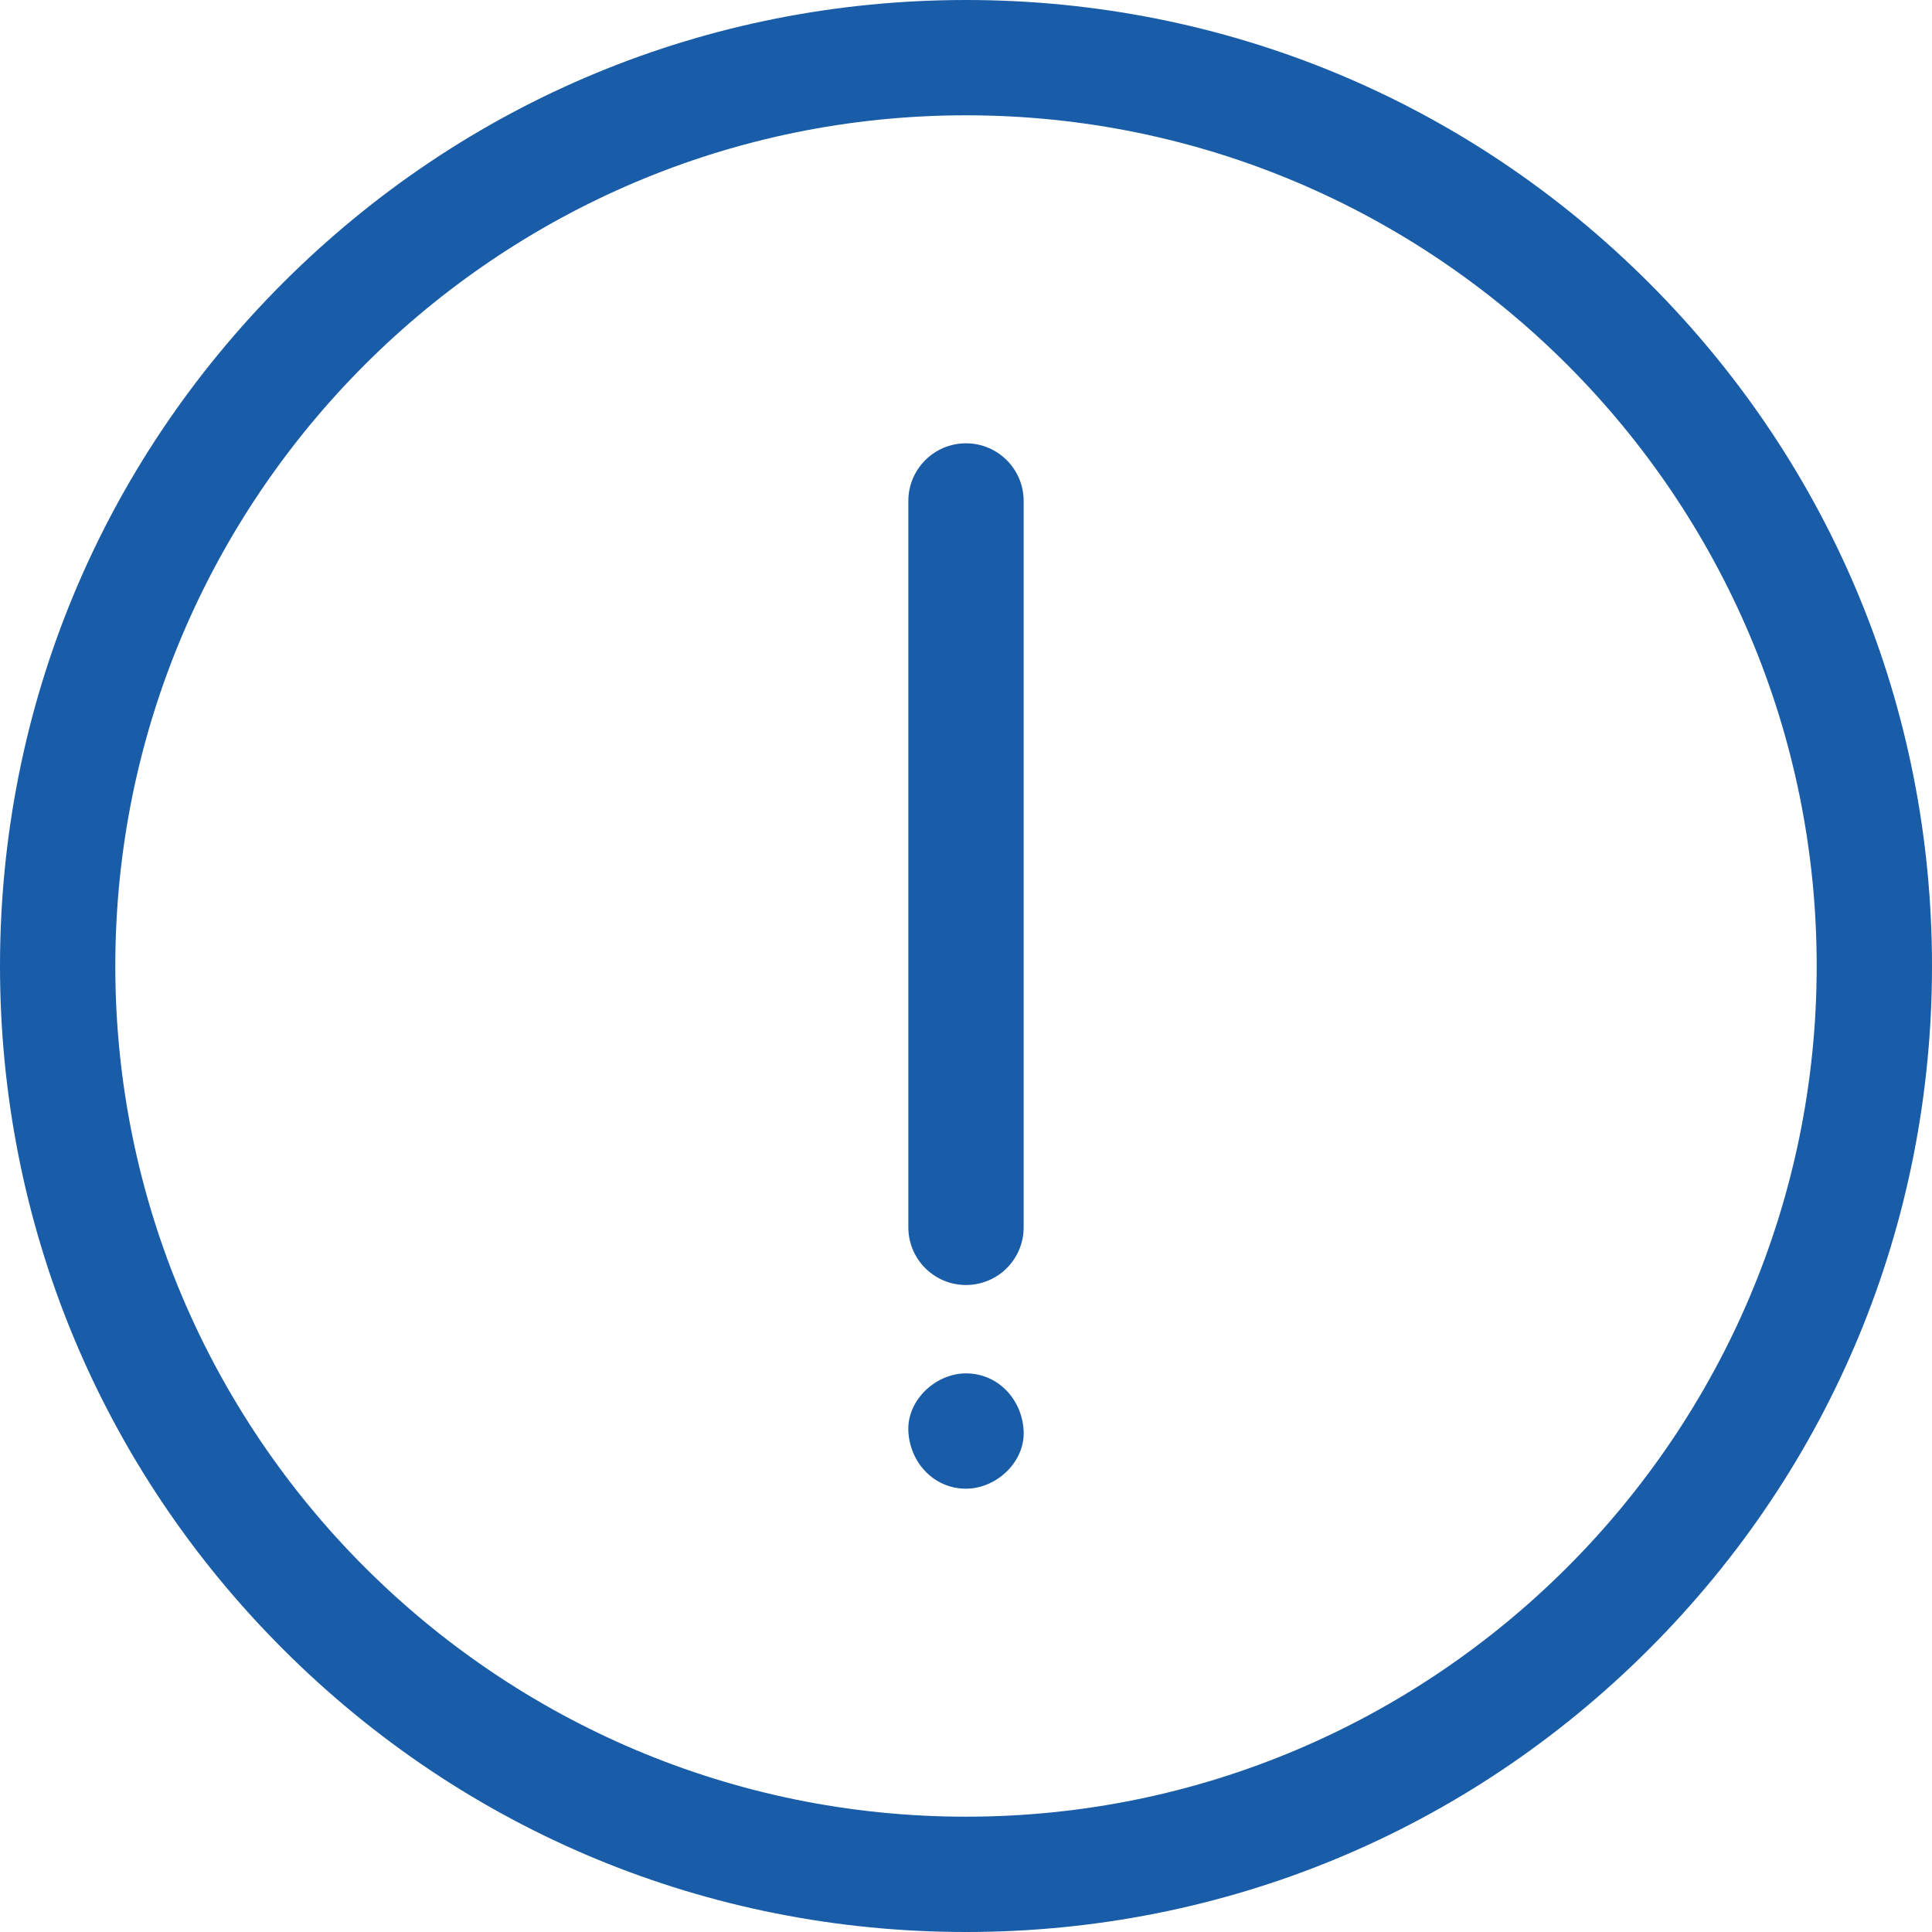 <svg xmlns="http://www.w3.org/2000/svg" xmlns:xlink="http://www.w3.org/1999/xlink" width="512" height="512" x="0" y="0" viewBox="0 0 512 512" style="enable-background:new 0 0 512 512" xml:space="preserve" class=""><g><path d="M437.019 74.981C388.667 26.628 324.379 0 256 0S123.333 26.627 74.981 74.98C26.628 123.332 0 187.619 0 256s26.627 132.667 74.98 181.02C123.332 485.372 187.619 512 256 512s132.667-26.627 181.02-74.98C485.372 388.668 512 324.381 512 256s-26.628-132.667-74.981-181.019zM256 481.442C131.691 481.442 30.557 380.308 30.557 256S131.69 30.557 256 30.557c124.31 0 225.442 101.134 225.442 225.443S380.308 481.442 256 481.442z" fill="#195ca8" opacity="1" data-original="#000000" class=""></path><path d="M256 117.482c-8.438 0-15.279 6.841-15.279 15.279v192.5c0 8.438 6.841 15.279 15.279 15.279 8.439 0 15.279-6.841 15.279-15.279v-192.5c-.001-8.439-6.842-15.279-15.279-15.279zM256 363.961c-7.992 0-15.648 7.027-15.279 15.279.372 8.278 6.713 15.279 15.279 15.279 7.992 0 15.648-7.027 15.279-15.279-.372-8.278-6.714-15.279-15.279-15.279z" fill="#195ca8" opacity="1" data-original="#000000" class=""></path></g></svg>